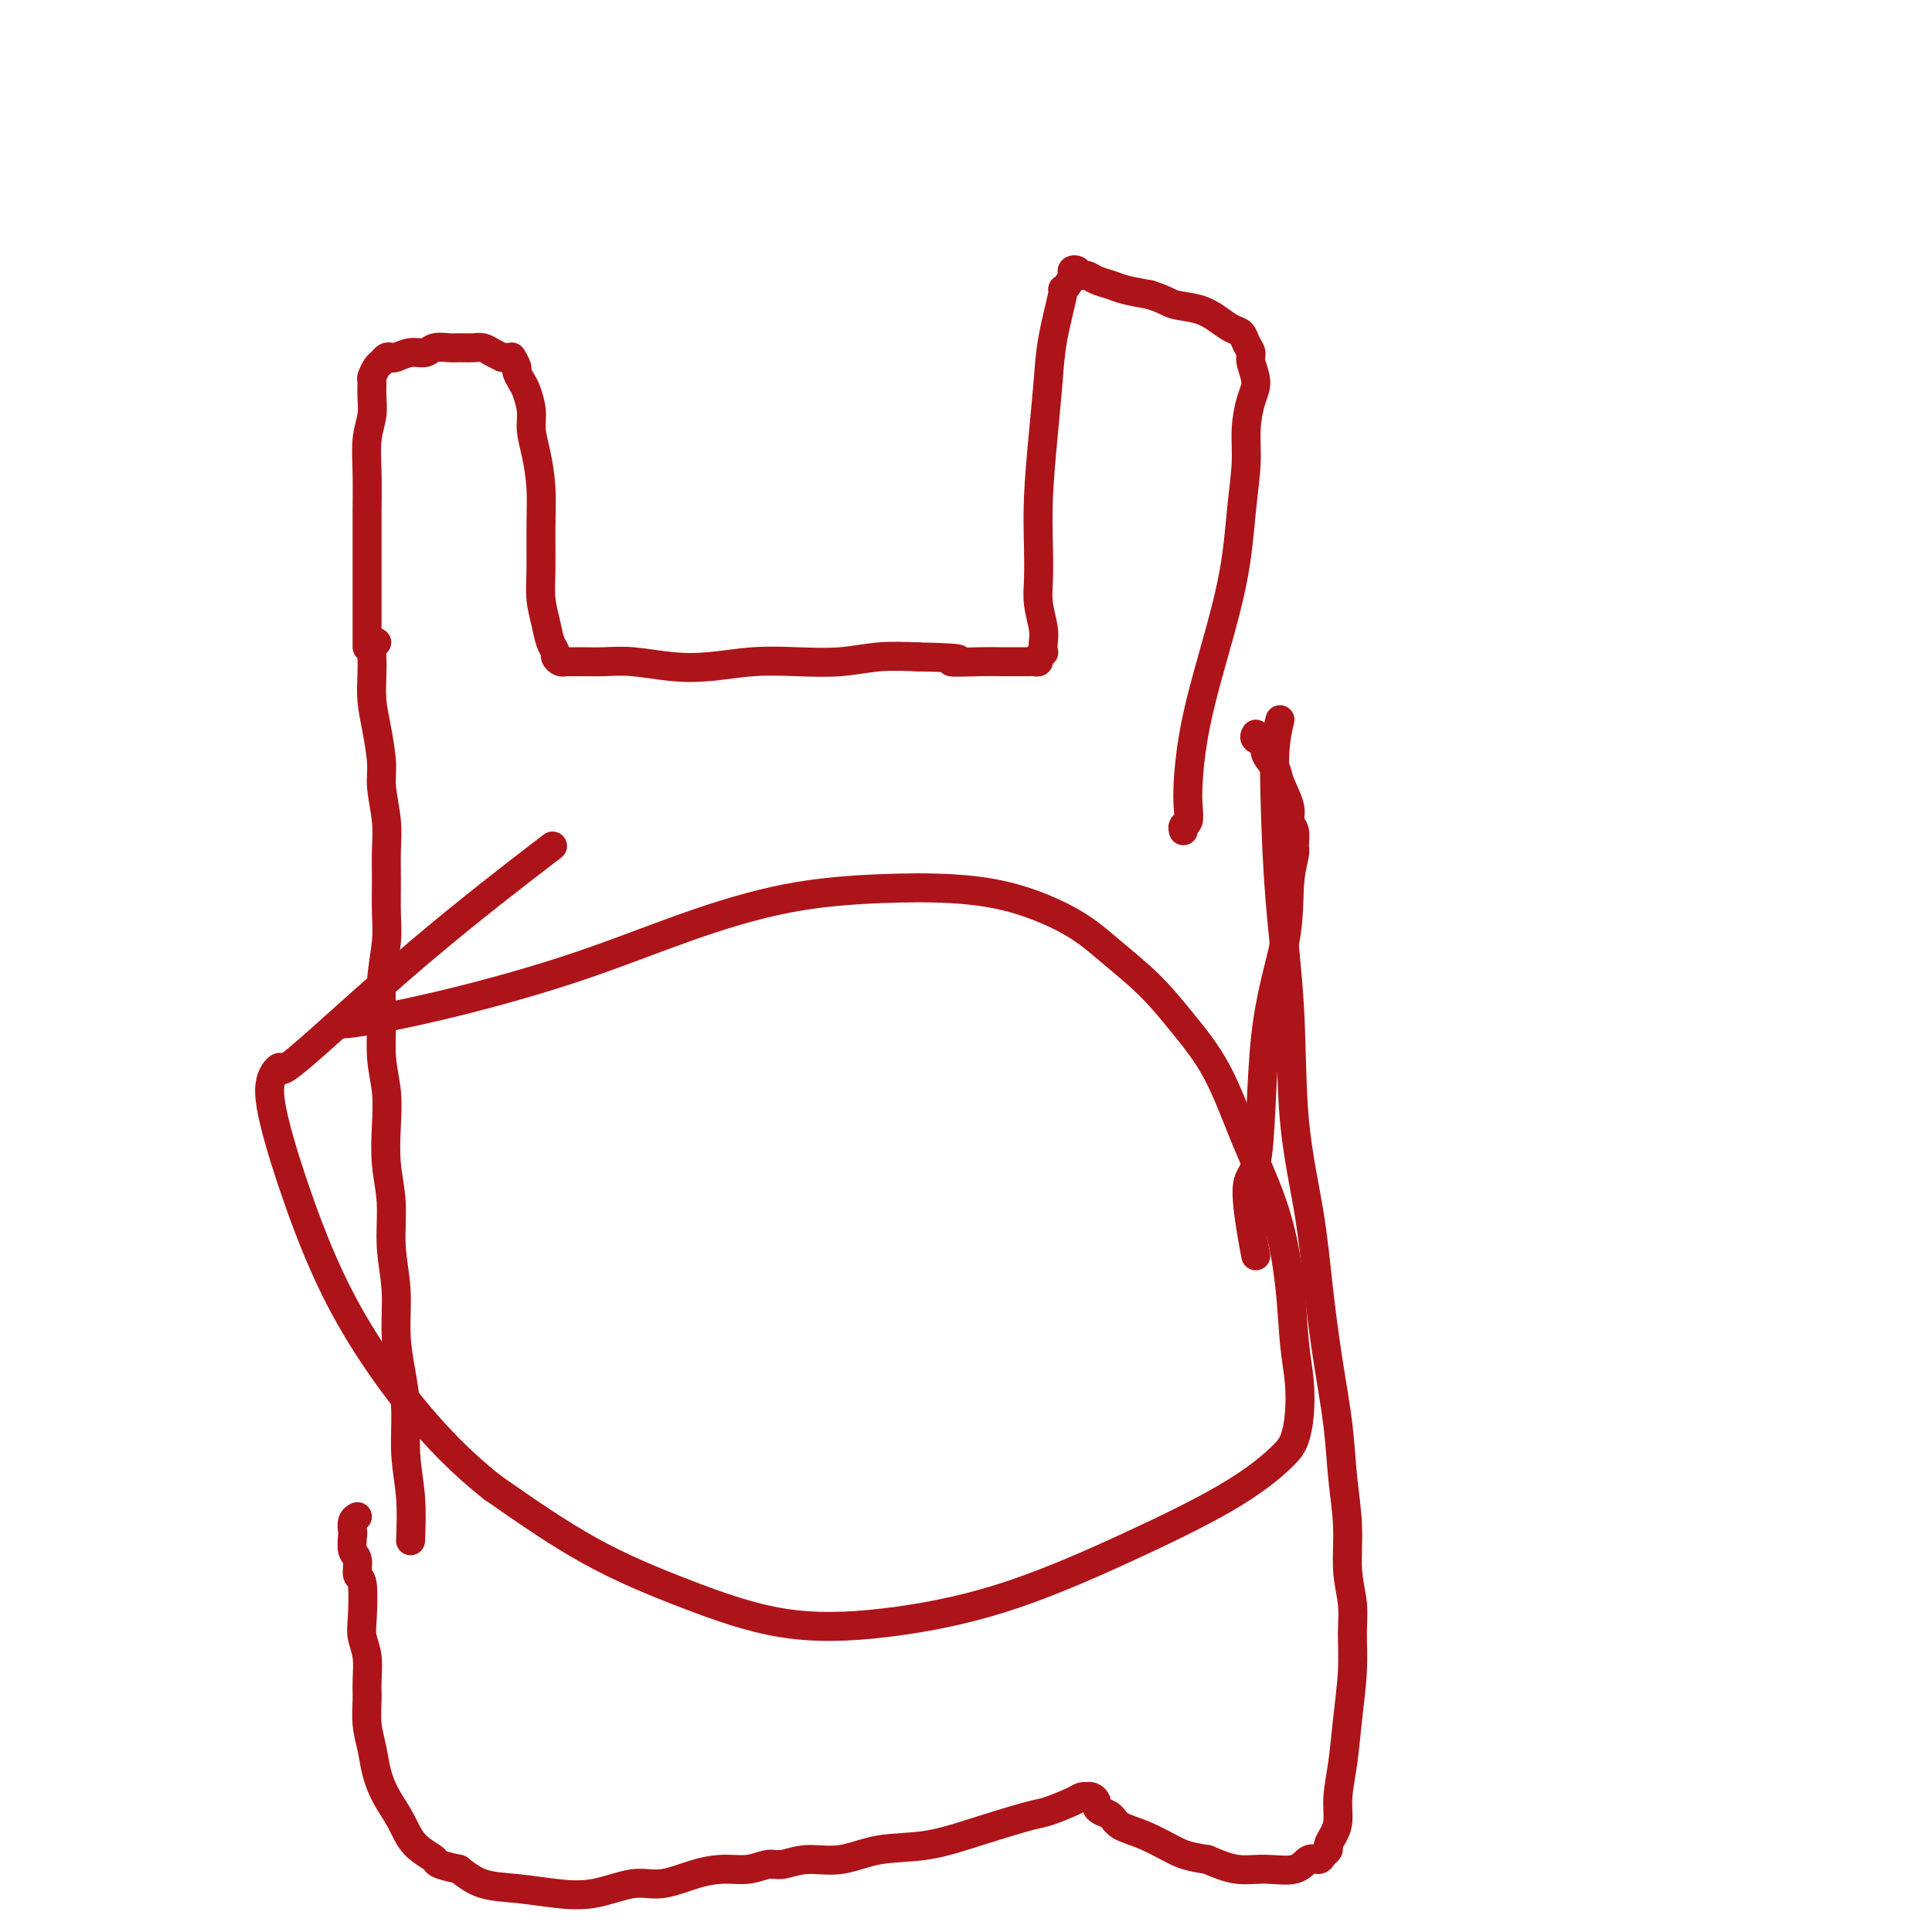 <svg viewBox='0 0 400 400' version='1.1' xmlns='http://www.w3.org/2000/svg' xmlns:xlink='http://www.w3.org/1999/xlink'><g fill='none' stroke='#AD1419' stroke-width='6' stroke-linecap='round' stroke-linejoin='round'><path d='M76,134c-0.000,-2.082 -0.000,-4.164 0,-6c0.000,-1.836 0.000,-3.427 0,-5c-0.000,-1.573 -0.001,-3.130 0,-5c0.001,-1.870 0.004,-4.054 0,-6c-0.004,-1.946 -0.015,-3.654 0,-6c0.015,-2.346 0.057,-5.329 0,-8c-0.057,-2.671 -0.212,-5.029 0,-7c0.212,-1.971 0.792,-3.554 1,-5c0.208,-1.446 0.045,-2.754 0,-4c-0.045,-1.246 0.029,-2.429 0,-3c-0.029,-0.571 -0.162,-0.532 0,-1c0.162,-0.468 0.619,-1.445 1,-2c0.381,-0.555 0.685,-0.689 1,-1c0.315,-0.311 0.641,-0.800 1,-1c0.359,-0.200 0.752,-0.110 1,0c0.248,0.110 0.349,0.240 1,0c0.651,-0.240 1.850,-0.849 3,-1c1.150,-0.151 2.251,0.156 3,0c0.749,-0.156 1.145,-0.775 2,-1c0.855,-0.225 2.168,-0.057 3,0c0.832,0.057 1.181,0.004 2,0c0.819,-0.004 2.106,0.040 3,0c0.894,-0.040 1.395,-0.165 2,0c0.605,0.165 1.316,0.618 2,1c0.684,0.382 1.342,0.691 2,1'/><path d='M104,74c2.090,0.197 1.817,-0.311 2,0c0.183,0.311 0.824,1.440 1,2c0.176,0.560 -0.111,0.550 0,1c0.111,0.450 0.621,1.360 1,2c0.379,0.640 0.627,1.011 1,2c0.373,0.989 0.870,2.595 1,4c0.130,1.405 -0.109,2.608 0,4c0.109,1.392 0.564,2.972 1,5c0.436,2.028 0.852,4.502 1,7c0.148,2.498 0.028,5.019 0,8c-0.028,2.981 0.035,6.424 0,9c-0.035,2.576 -0.168,4.287 0,6c0.168,1.713 0.636,3.430 1,5c0.364,1.570 0.623,2.995 1,4c0.377,1.005 0.872,1.590 1,2c0.128,0.410 -0.111,0.646 0,1c0.111,0.354 0.572,0.827 1,1c0.428,0.173 0.823,0.046 1,0c0.177,-0.046 0.135,-0.012 0,0c-0.135,0.012 -0.364,0.002 0,0c0.364,-0.002 1.319,0.003 2,0c0.681,-0.003 1.088,-0.014 2,0c0.912,0.014 2.330,0.053 4,0c1.670,-0.053 3.591,-0.196 6,0c2.409,0.196 5.307,0.733 8,1c2.693,0.267 5.183,0.264 8,0c2.817,-0.264 5.962,-0.789 9,-1c3.038,-0.211 5.969,-0.108 9,0c3.031,0.108 6.162,0.221 9,0c2.838,-0.221 5.382,-0.778 8,-1c2.618,-0.222 5.309,-0.111 8,0'/><path d='M190,136c12.874,0.227 7.558,0.793 7,1c-0.558,0.207 3.643,0.055 6,0c2.357,-0.055 2.870,-0.014 4,0c1.130,0.014 2.876,0.001 4,0c1.124,-0.001 1.625,0.010 2,0c0.375,-0.010 0.622,-0.040 1,0c0.378,0.040 0.886,0.149 1,0c0.114,-0.149 -0.164,-0.555 0,-1c0.164,-0.445 0.772,-0.929 1,-1c0.228,-0.071 0.075,0.272 0,0c-0.075,-0.272 -0.072,-1.160 0,-2c0.072,-0.840 0.215,-1.632 0,-3c-0.215,-1.368 -0.787,-3.313 -1,-5c-0.213,-1.687 -0.068,-3.117 0,-5c0.068,-1.883 0.058,-4.221 0,-7c-0.058,-2.779 -0.166,-6.000 0,-10c0.166,-4.000 0.604,-8.780 1,-13c0.396,-4.220 0.750,-7.879 1,-11c0.250,-3.121 0.397,-5.705 1,-9c0.603,-3.295 1.663,-7.303 2,-9c0.337,-1.697 -0.050,-1.083 0,-1c0.050,0.083 0.538,-0.366 1,-1c0.462,-0.634 0.897,-1.453 1,-2c0.103,-0.547 -0.125,-0.823 0,-1c0.125,-0.177 0.603,-0.255 1,0c0.397,0.255 0.713,0.842 1,1c0.287,0.158 0.547,-0.112 1,0c0.453,0.112 1.101,0.607 2,1c0.899,0.393 2.050,0.683 3,1c0.950,0.317 1.700,0.662 3,1c1.300,0.338 3.150,0.669 5,1'/><path d='M238,61c3.358,1.036 3.754,1.625 5,2c1.246,0.375 3.342,0.537 5,1c1.658,0.463 2.879,1.227 4,2c1.121,0.773 2.141,1.556 3,2c0.859,0.444 1.555,0.548 2,1c0.445,0.452 0.638,1.252 1,2c0.362,0.748 0.892,1.444 1,2c0.108,0.556 -0.205,0.974 0,2c0.205,1.026 0.928,2.662 1,4c0.072,1.338 -0.506,2.377 -1,4c-0.494,1.623 -0.905,3.829 -1,6c-0.095,2.171 0.126,4.306 0,7c-0.126,2.694 -0.598,5.945 -1,10c-0.402,4.055 -0.735,8.913 -2,15c-1.265,6.087 -3.462,13.403 -5,19c-1.538,5.597 -2.416,9.474 -3,13c-0.584,3.526 -0.875,6.700 -1,9c-0.125,2.300 -0.086,3.727 0,5c0.086,1.273 0.219,2.393 0,3c-0.219,0.607 -0.790,0.702 -1,1c-0.210,0.298 -0.060,0.799 0,1c0.060,0.201 0.030,0.100 0,0'/><path d='M78,133c-0.421,-0.249 -0.842,-0.499 -1,0c-0.158,0.499 -0.052,1.746 0,3c0.052,1.254 0.051,2.513 0,4c-0.051,1.487 -0.154,3.201 0,5c0.154,1.799 0.563,3.684 1,6c0.437,2.316 0.902,5.064 1,7c0.098,1.936 -0.170,3.059 0,5c0.170,1.941 0.779,4.701 1,7c0.221,2.299 0.055,4.139 0,6c-0.055,1.861 -0.001,3.744 0,6c0.001,2.256 -0.053,4.884 0,7c0.053,2.116 0.214,3.719 0,6c-0.214,2.281 -0.803,5.240 -1,8c-0.197,2.760 -0.001,5.320 0,8c0.001,2.680 -0.192,5.480 0,8c0.192,2.520 0.768,4.761 1,7c0.232,2.239 0.119,4.475 0,7c-0.119,2.525 -0.243,5.337 0,8c0.243,2.663 0.852,5.175 1,8c0.148,2.825 -0.167,5.963 0,9c0.167,3.037 0.814,5.971 1,9c0.186,3.029 -0.090,6.151 0,9c0.090,2.849 0.546,5.424 1,8c0.454,2.576 0.905,5.155 1,8c0.095,2.845 -0.167,5.958 0,9c0.167,3.042 0.762,6.012 1,9c0.238,2.988 0.119,5.994 0,9'/><path d='M260,260c-3.463,-18.166 -1.120,-14.580 0,-19c1.120,-4.420 1.018,-16.846 2,-26c0.982,-9.154 3.049,-15.037 4,-20c0.951,-4.963 0.786,-9.006 1,-12c0.214,-2.994 0.805,-4.939 1,-6c0.195,-1.061 -0.007,-1.239 0,-2c0.007,-0.761 0.225,-2.104 0,-3c-0.225,-0.896 -0.891,-1.346 -1,-2c-0.109,-0.654 0.341,-1.513 0,-3c-0.341,-1.487 -1.472,-3.603 -2,-5c-0.528,-1.397 -0.453,-2.077 -1,-3c-0.547,-0.923 -1.716,-2.090 -2,-3c-0.284,-0.910 0.316,-1.564 0,-2c-0.316,-0.436 -1.546,-0.656 -2,-1c-0.454,-0.344 -0.130,-0.813 0,-1c0.130,-0.187 0.065,-0.094 0,0'/><path d='M265,149c-0.408,1.751 -0.816,3.502 -1,6c-0.184,2.498 -0.145,5.743 0,11c0.145,5.257 0.395,12.528 1,20c0.605,7.472 1.565,15.147 2,23c0.435,7.853 0.344,15.884 1,23c0.656,7.116 2.059,13.316 3,19c0.941,5.684 1.419,10.852 2,16c0.581,5.148 1.265,10.276 2,15c0.735,4.724 1.521,9.046 2,13c0.479,3.954 0.650,7.542 1,11c0.350,3.458 0.879,6.787 1,10c0.121,3.213 -0.167,6.309 0,9c0.167,2.691 0.788,4.976 1,7c0.212,2.024 0.014,3.786 0,6c-0.014,2.214 0.155,4.879 0,8c-0.155,3.121 -0.633,6.698 -1,10c-0.367,3.302 -0.624,6.327 -1,9c-0.376,2.673 -0.870,4.992 -1,7c-0.130,2.008 0.106,3.703 0,5c-0.106,1.297 -0.552,2.194 -1,3c-0.448,0.806 -0.896,1.520 -1,2c-0.104,0.480 0.137,0.725 0,1c-0.137,0.275 -0.653,0.581 -1,1c-0.347,0.419 -0.524,0.951 -1,1c-0.476,0.049 -1.252,-0.385 -2,0c-0.748,0.385 -1.469,1.588 -3,2c-1.531,0.412 -3.874,0.034 -6,0c-2.126,-0.034 -4.036,0.276 -6,0c-1.964,-0.276 -3.982,-1.138 -6,-2'/><path d='M250,385c-4.081,-0.605 -5.282,-1.118 -7,-2c-1.718,-0.882 -3.953,-2.134 -6,-3c-2.047,-0.866 -3.907,-1.345 -5,-2c-1.093,-0.655 -1.420,-1.486 -2,-2c-0.580,-0.514 -1.413,-0.712 -2,-1c-0.587,-0.288 -0.927,-0.665 -1,-1c-0.073,-0.335 0.121,-0.626 0,-1c-0.121,-0.374 -0.557,-0.830 -1,-1c-0.443,-0.170 -0.892,-0.052 -1,0c-0.108,0.052 0.125,0.040 0,0c-0.125,-0.040 -0.609,-0.107 -1,0c-0.391,0.107 -0.691,0.390 -2,1c-1.309,0.610 -3.628,1.549 -5,2c-1.372,0.451 -1.796,0.416 -4,1c-2.204,0.584 -6.188,1.787 -10,3c-3.812,1.213 -7.451,2.434 -11,3c-3.549,0.566 -7.008,0.476 -10,1c-2.992,0.524 -5.517,1.661 -8,2c-2.483,0.339 -4.925,-0.120 -7,0c-2.075,0.120 -3.784,0.818 -5,1c-1.216,0.182 -1.938,-0.153 -3,0c-1.062,0.153 -2.465,0.796 -4,1c-1.535,0.204 -3.202,-0.029 -5,0c-1.798,0.029 -3.727,0.320 -6,1c-2.273,0.680 -4.888,1.748 -7,2c-2.112,0.252 -3.719,-0.312 -6,0c-2.281,0.312 -5.236,1.501 -8,2c-2.764,0.499 -5.339,0.309 -8,0c-2.661,-0.309 -5.409,-0.737 -8,-1c-2.591,-0.263 -5.026,-0.361 -7,-1c-1.974,-0.639 -3.487,-1.820 -5,-3'/><path d='M95,387c-5.259,-1.109 -4.407,-1.380 -5,-2c-0.593,-0.620 -2.631,-1.589 -4,-3c-1.369,-1.411 -2.069,-3.265 -3,-5c-0.931,-1.735 -2.092,-3.353 -3,-5c-0.908,-1.647 -1.564,-3.324 -2,-5c-0.436,-1.676 -0.652,-3.350 -1,-5c-0.348,-1.650 -0.829,-3.274 -1,-5c-0.171,-1.726 -0.032,-3.553 0,-5c0.032,-1.447 -0.043,-2.514 0,-4c0.043,-1.486 0.204,-3.390 0,-5c-0.204,-1.610 -0.772,-2.925 -1,-4c-0.228,-1.075 -0.118,-1.911 0,-4c0.118,-2.089 0.242,-5.432 0,-7c-0.242,-1.568 -0.849,-1.361 -1,-2c-0.151,-0.639 0.155,-2.125 0,-3c-0.155,-0.875 -0.770,-1.138 -1,-2c-0.230,-0.862 -0.075,-2.322 0,-3c0.075,-0.678 0.072,-0.573 0,-1c-0.072,-0.427 -0.212,-1.384 0,-2c0.212,-0.616 0.775,-0.890 1,-1c0.225,-0.110 0.113,-0.055 0,0'/><path d='M71,212c1.506,-0.129 3.012,-0.258 7,-1c3.988,-0.742 10.458,-2.097 18,-4c7.542,-1.903 16.157,-4.353 24,-7c7.843,-2.647 14.913,-5.490 22,-8c7.087,-2.510 14.189,-4.686 21,-6c6.811,-1.314 13.329,-1.764 19,-2c5.671,-0.236 10.493,-0.257 15,0c4.507,0.257 8.699,0.792 13,2c4.301,1.208 8.712,3.089 12,5c3.288,1.911 5.455,3.852 8,6c2.545,2.148 5.468,4.503 8,7c2.532,2.497 4.671,5.135 7,8c2.329,2.865 4.847,5.958 7,10c2.153,4.042 3.939,9.033 6,14c2.061,4.967 4.395,9.909 6,15c1.605,5.091 2.480,10.329 3,15c0.520,4.671 0.685,8.774 1,12c0.315,3.226 0.782,5.576 1,8c0.218,2.424 0.189,4.923 0,7c-0.189,2.077 -0.537,3.731 -1,5c-0.463,1.269 -1.040,2.154 -3,4c-1.960,1.846 -5.302,4.653 -11,8c-5.698,3.347 -13.753,7.234 -22,11c-8.247,3.766 -16.685,7.409 -25,10c-8.315,2.591 -16.507,4.128 -24,5c-7.493,0.872 -14.287,1.079 -21,0c-6.713,-1.079 -13.346,-3.444 -20,-6c-6.654,-2.556 -13.330,-5.302 -20,-9c-6.670,-3.698 -13.335,-8.349 -20,-13'/><path d='M102,308c-6.221,-4.868 -11.774,-10.539 -17,-17c-5.226,-6.461 -10.124,-13.713 -14,-21c-3.876,-7.287 -6.731,-14.609 -9,-21c-2.269,-6.391 -3.954,-11.853 -5,-16c-1.046,-4.147 -1.453,-6.981 -1,-9c0.453,-2.019 1.768,-3.223 2,-3c0.232,0.223 -0.618,1.874 4,-2c4.618,-3.874 14.705,-13.274 25,-22c10.295,-8.726 20.799,-16.779 25,-20c4.201,-3.221 2.101,-1.611 0,0'/></g>
</svg>